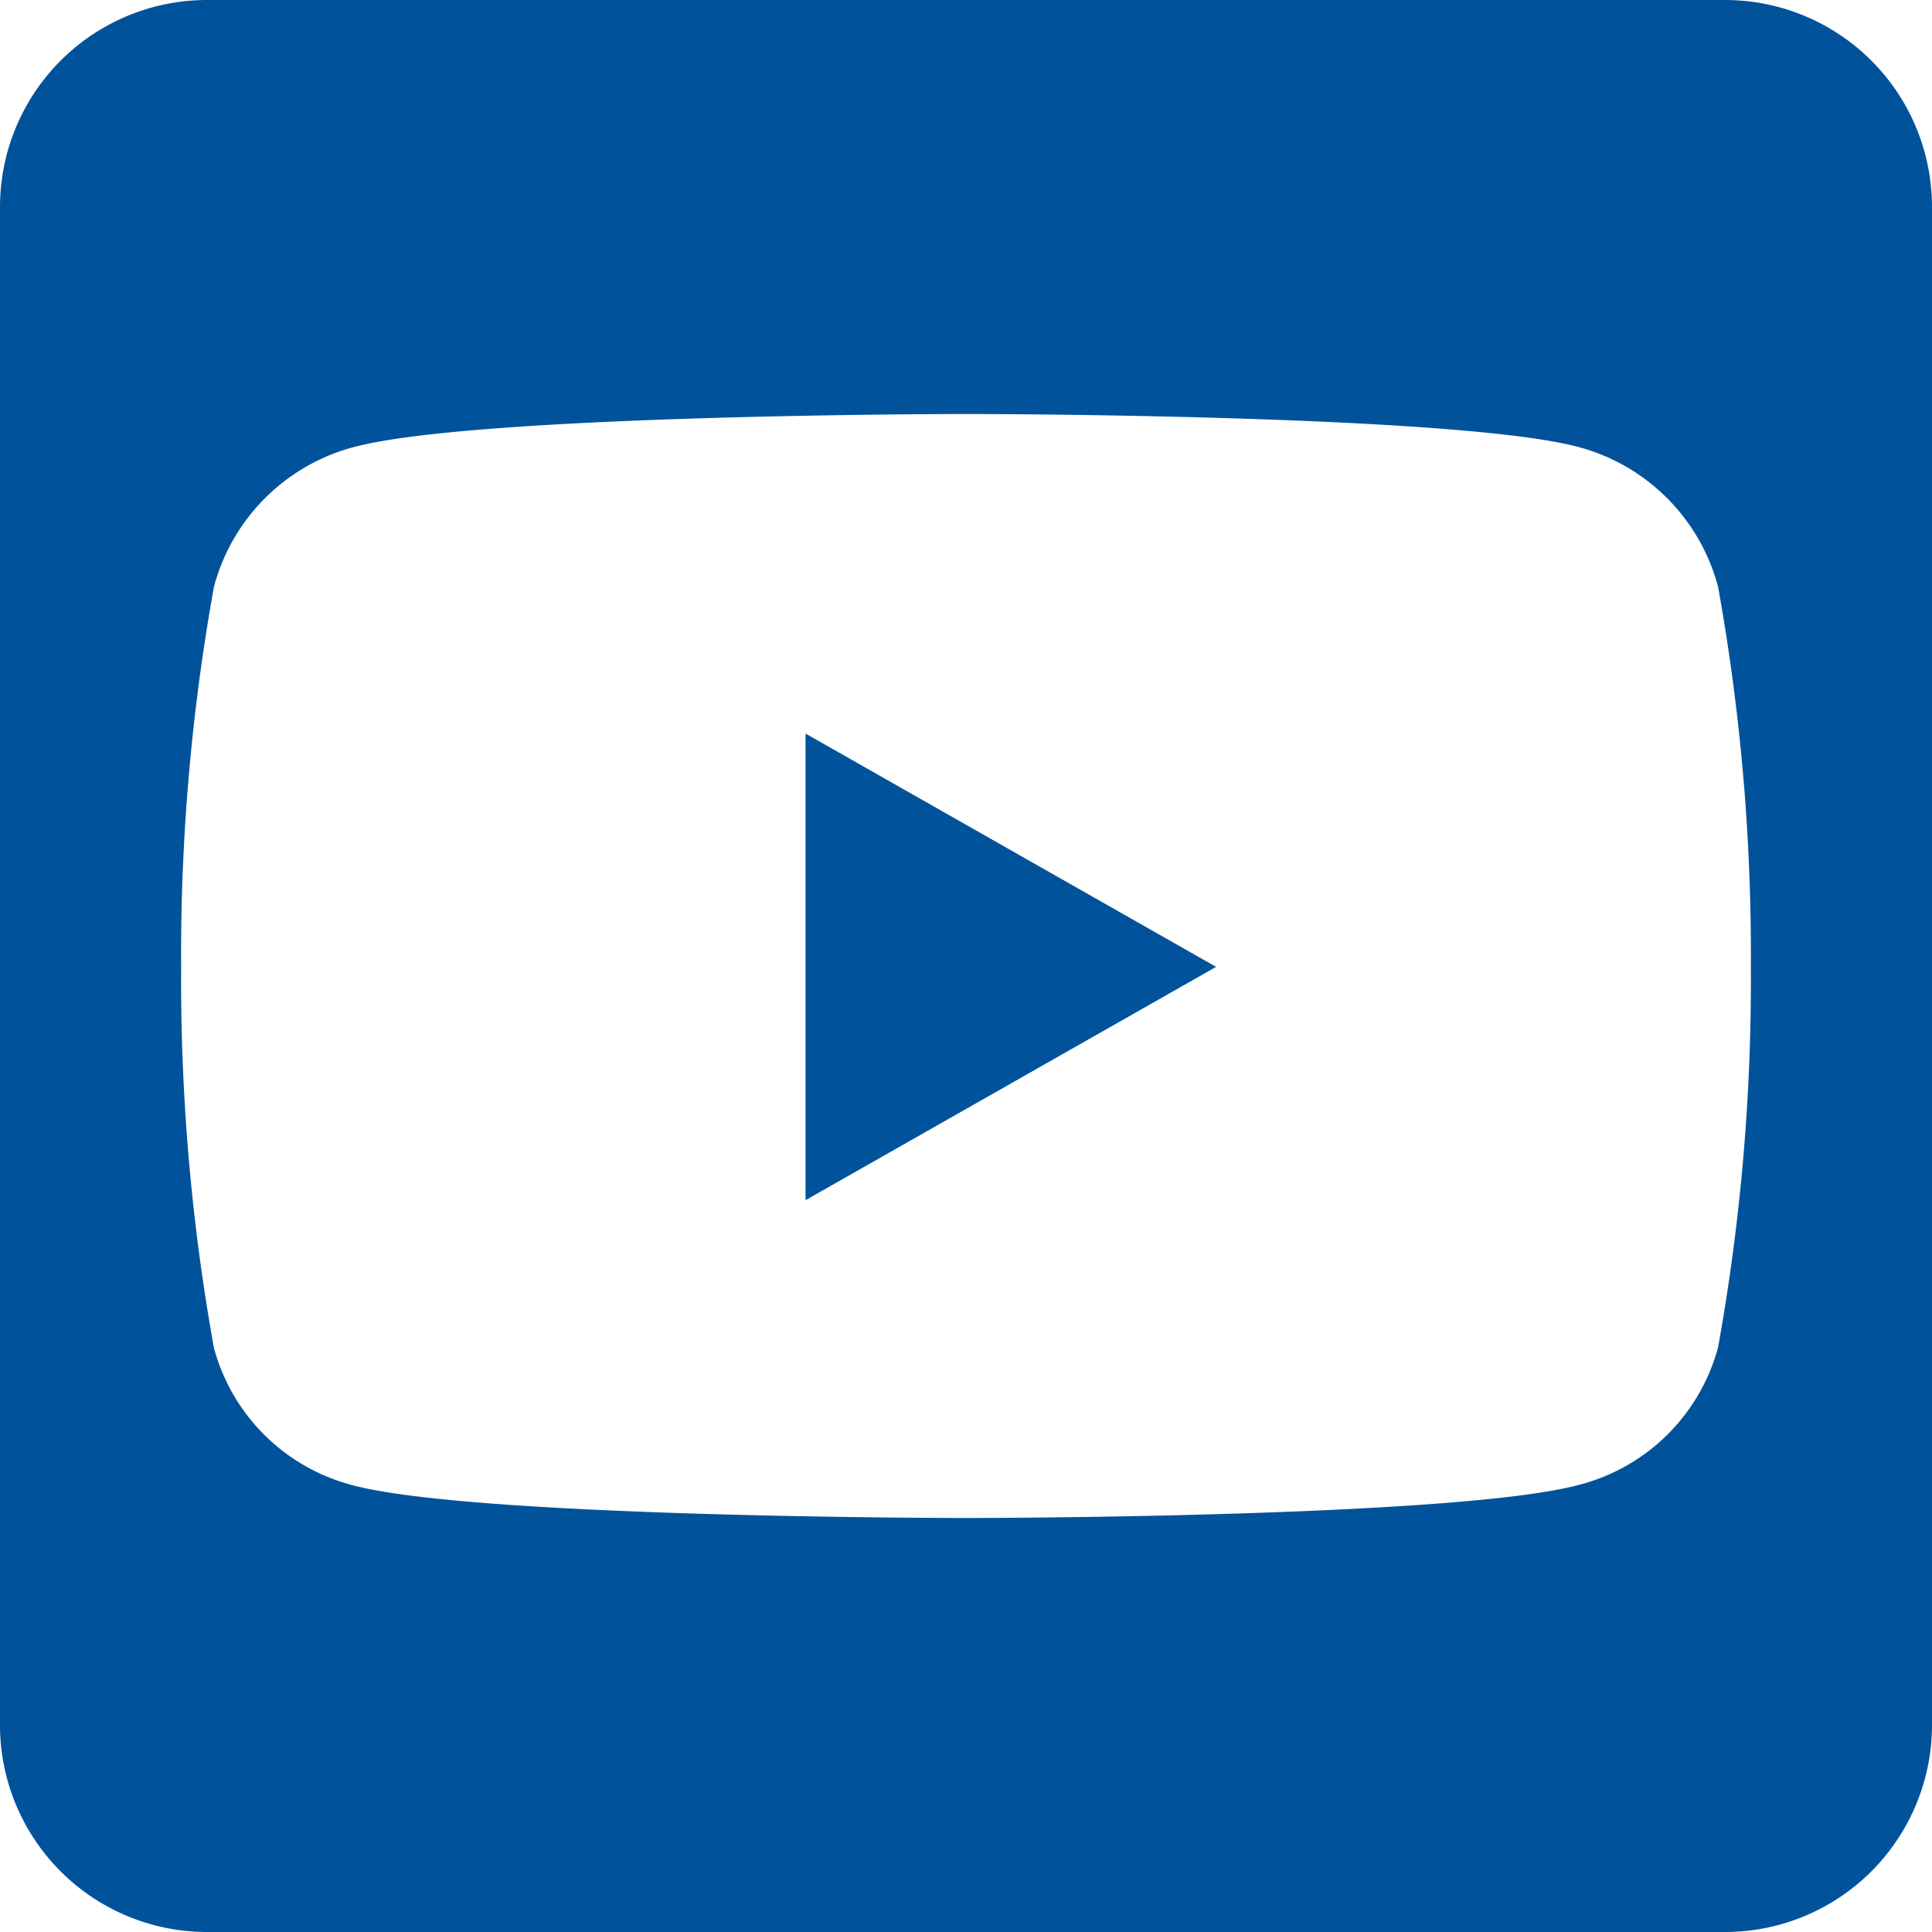 <svg xmlns="http://www.w3.org/2000/svg" width="42" height="42" viewBox="0 0 42 42">
  <path id="icon_youtube" d="M17.512-23.053v10.144l8.925-5.072ZM42-34.5A4.5,4.5,0,0,0,37.5-39H4.5A4.5,4.5,0,0,0,0-34.5v33A4.5,4.5,0,0,0,4.5,3h33A4.5,4.5,0,0,0,42-1.5ZM38.062-17.972a44.912,44.912,0,0,1-.712,8.259,4.218,4.218,0,0,1-3.019,2.991C31.678-6,21-6,21-6S10.322-6,7.669-6.712A4.218,4.218,0,0,1,4.65-9.7a45.05,45.05,0,0,1-.712-8.269,45,45,0,0,1,.712-8.269,4.279,4.279,0,0,1,3.019-3.037C10.322-30,21-30,21-30s10.678,0,13.331.722a4.279,4.279,0,0,1,3.019,3.037A45.05,45.05,0,0,1,38.062-17.972Z" transform="translate(0 39)" fill="#00539b"/>
</svg>
